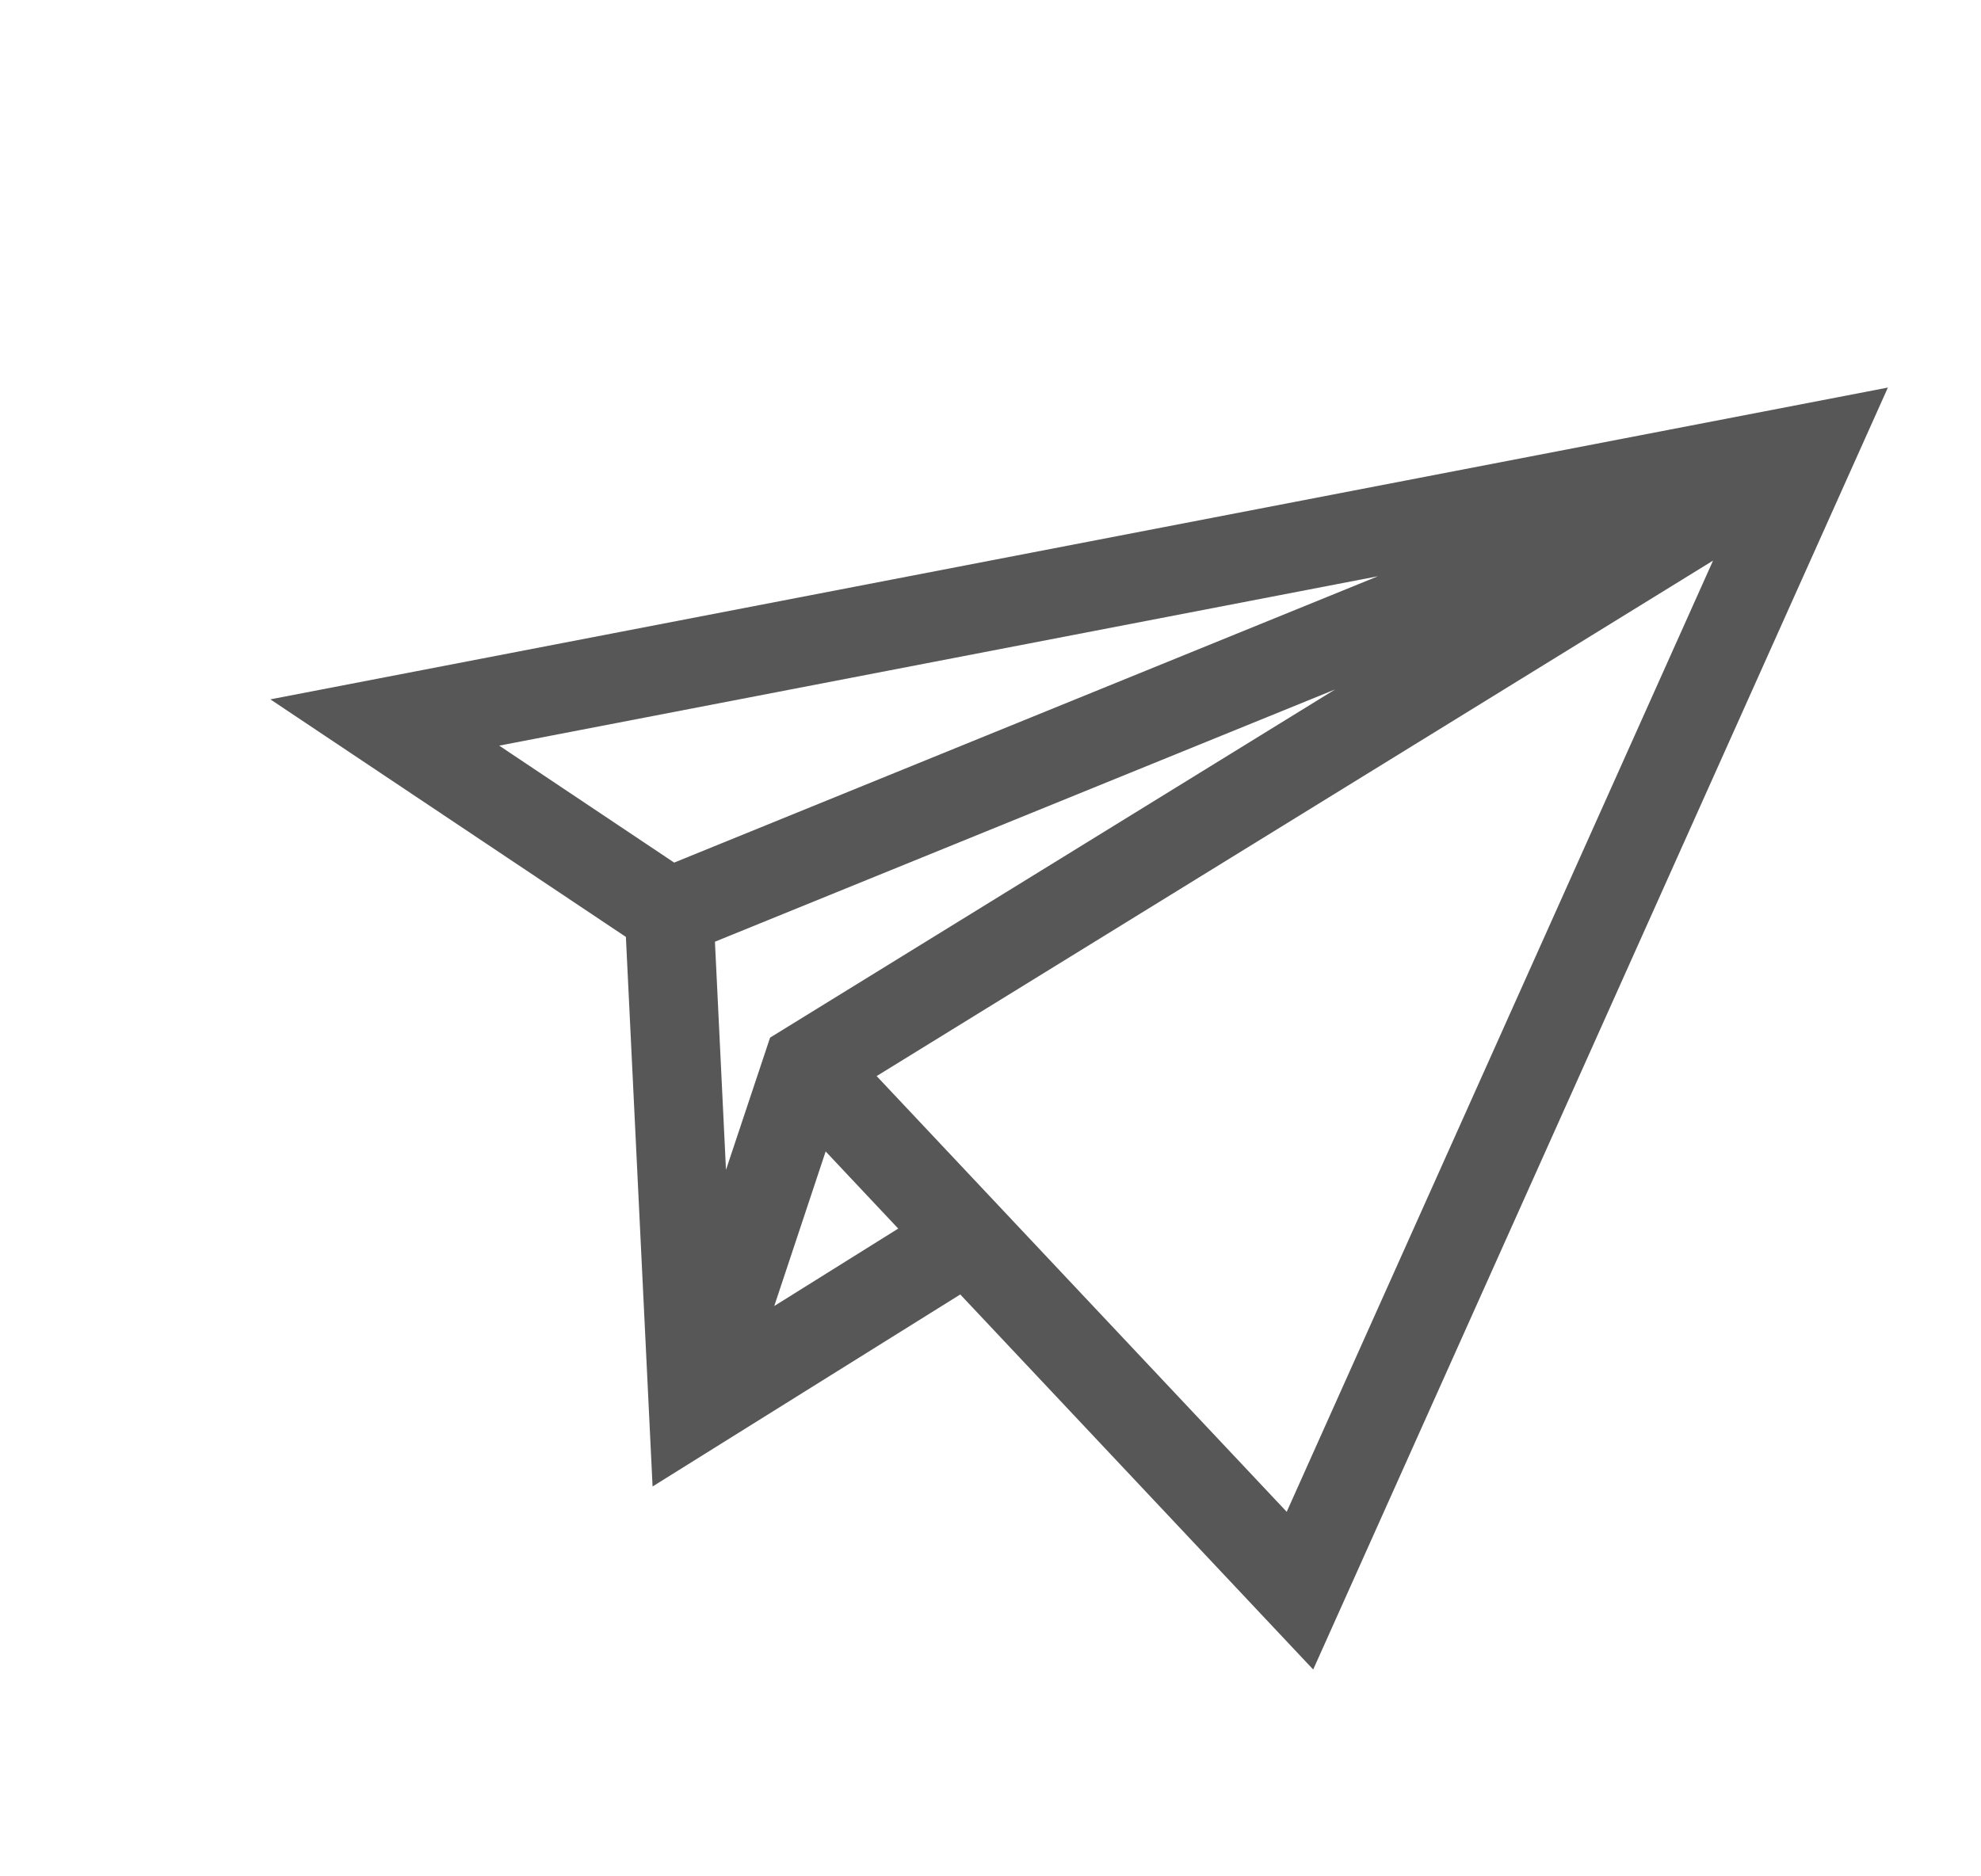 <svg width="19" height="18" viewBox="0 0 19 18" fill="none" xmlns="http://www.w3.org/2000/svg">
<g clip-path="url(#clip0)">
<path d="M18.107 3.718L2.593 6.709L6.003 8.988L6.259 14.26L9.21 12.418L12.595 16.016L18.107 3.718ZM7.386 9.954L6.963 11.223L6.857 9.034L12.805 6.614L7.386 9.954ZM13.216 5.528L6.466 8.275L4.788 7.153L13.216 5.528ZM7.426 12.529L7.919 11.046L8.615 11.786L7.426 12.529ZM8.408 10.323L16.43 5.378L12.341 14.503L8.408 10.323Z" fill="#575757"/>
</g>
<defs>
<clipPath id="clip0">
<rect width="14.54" height="14.54" fill="white" transform="matrix(0.978 0.21 -0.21 0.978 4.033 0)"/>
</clipPath>
</defs>
</svg>
